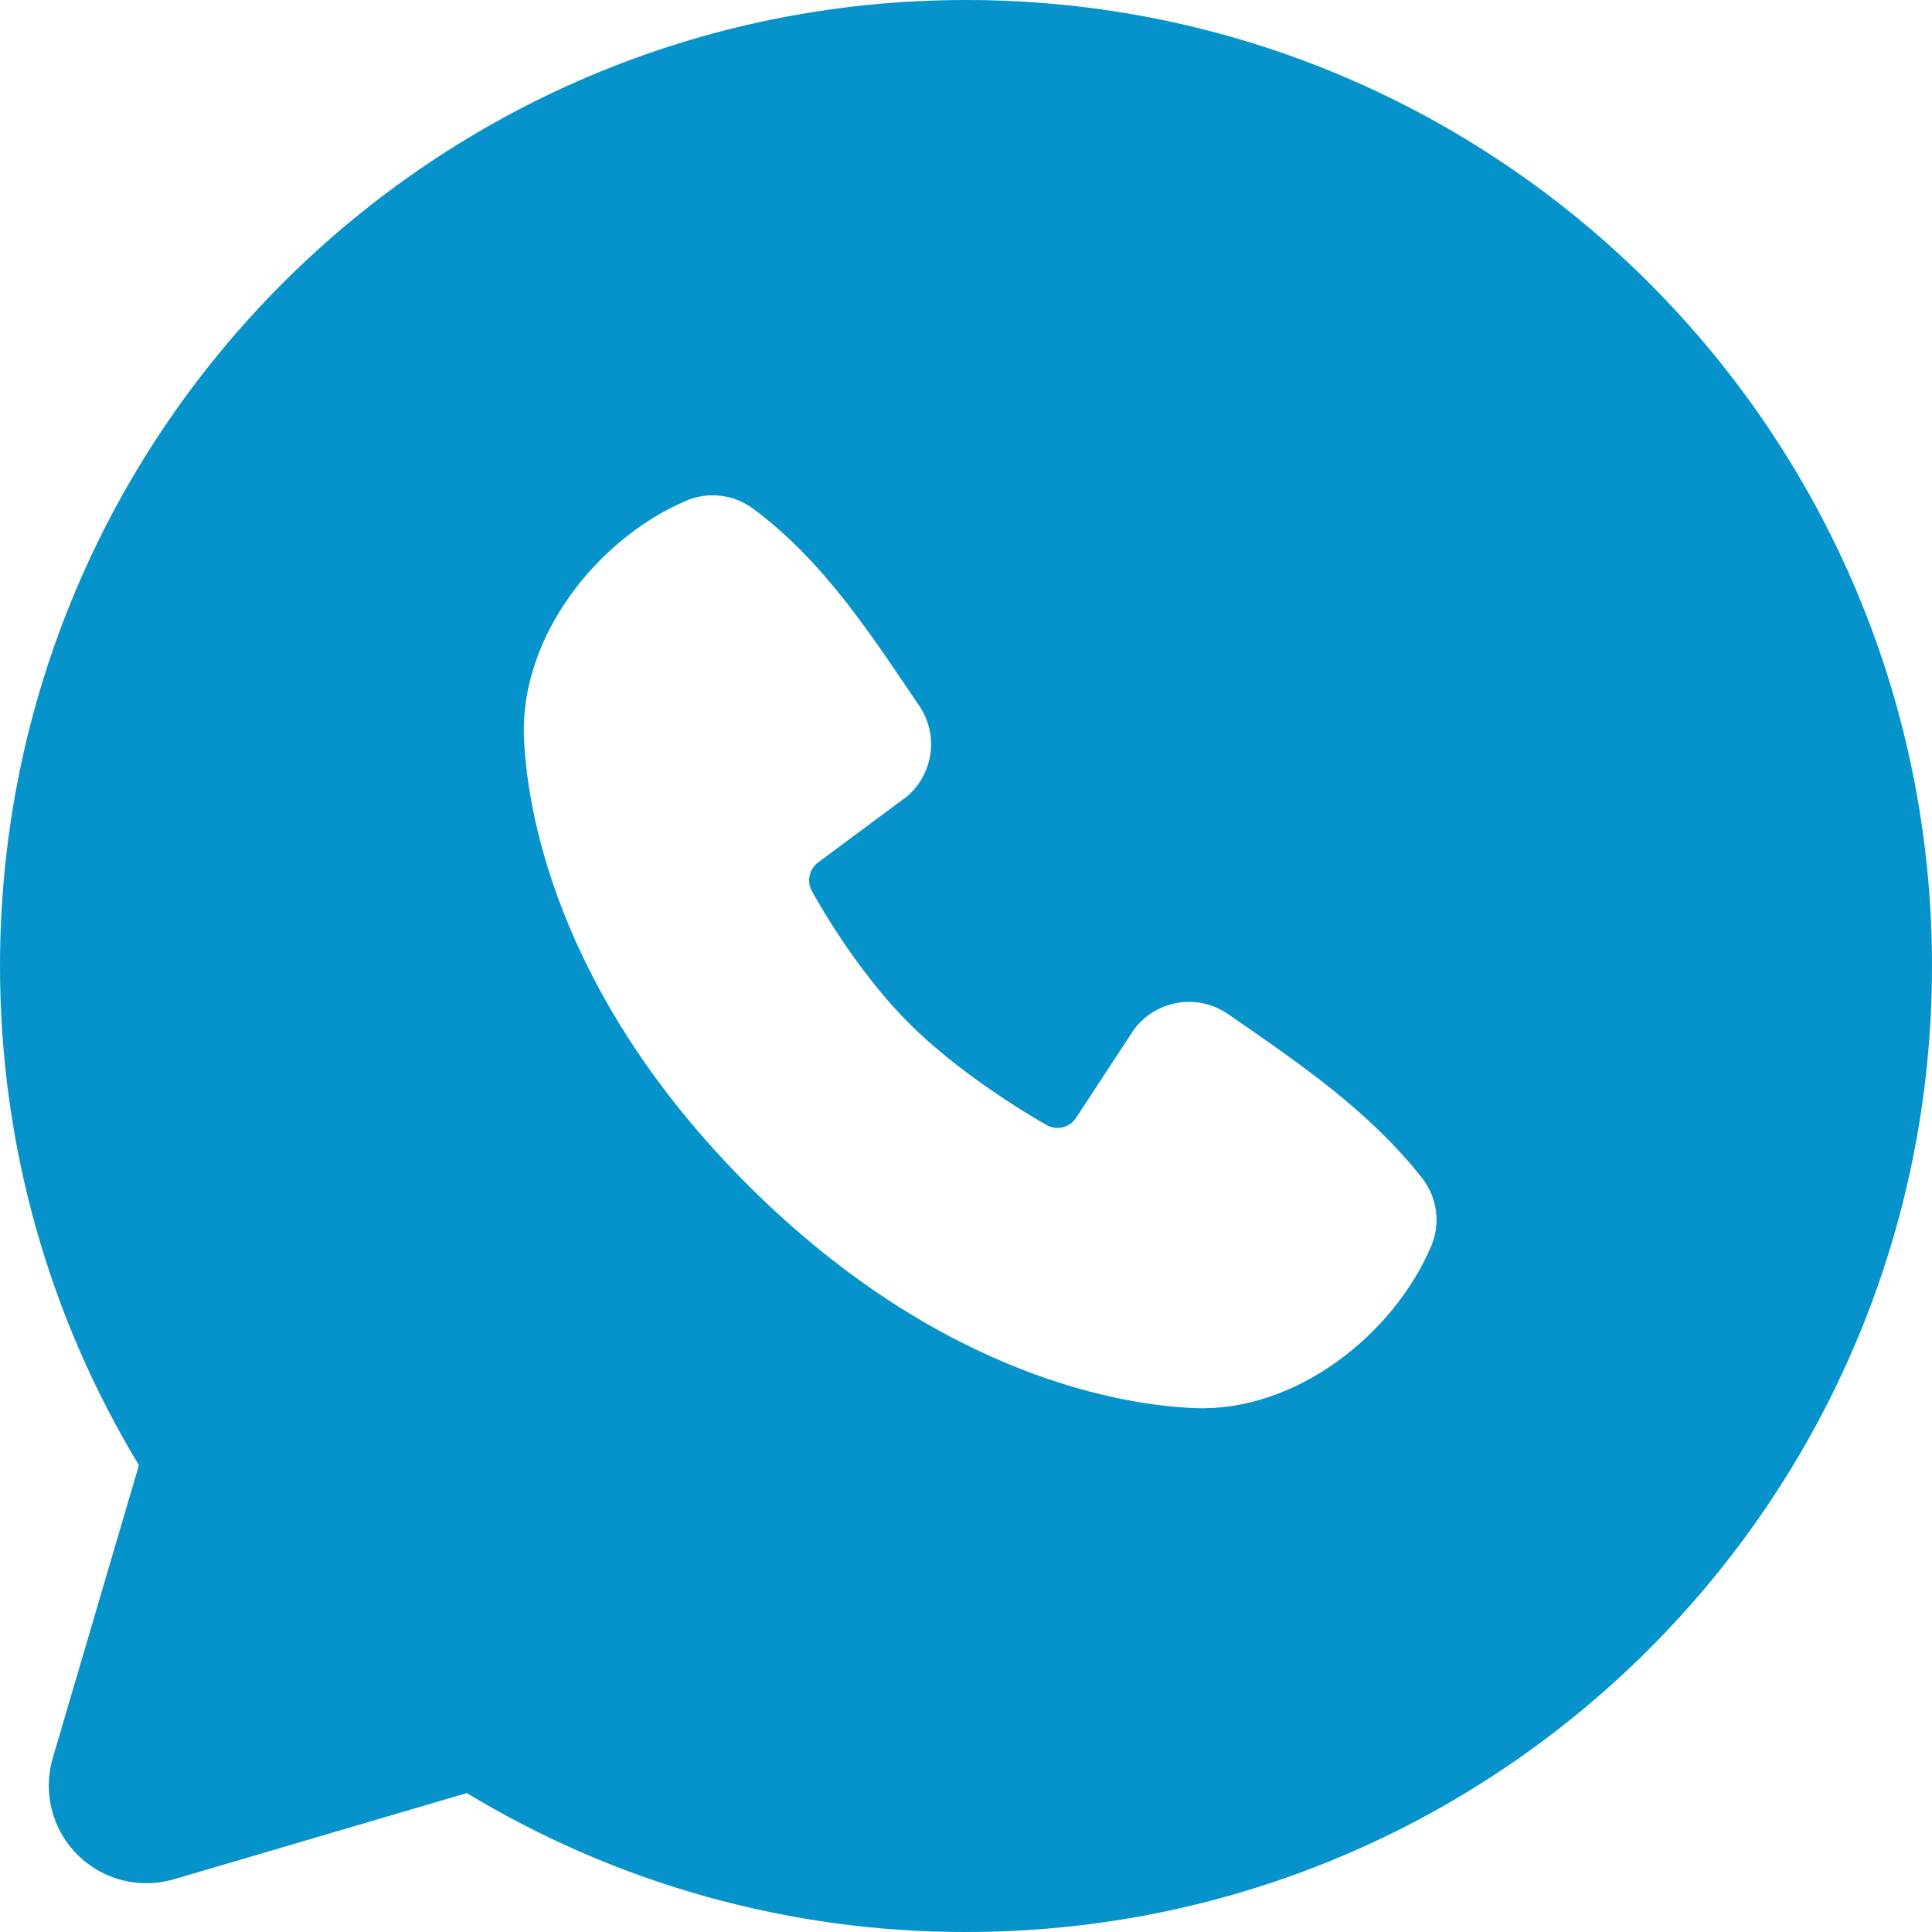 <svg width="31" height="31" viewBox="0 0 31 31" fill="none" xmlns="http://www.w3.org/2000/svg">
<path fill-rule="evenodd" clip-rule="evenodd" d="M15.5 0C6.939 0 0 6.939 0 15.5C0 18.43 0.814 21.173 2.229 23.51L0.846 28.21C0.767 28.48 0.762 28.766 0.831 29.039C0.901 29.311 1.042 29.56 1.241 29.759C1.44 29.958 1.689 30.099 1.961 30.169C2.234 30.238 2.52 30.233 2.79 30.154L7.49 28.771C9.906 30.233 12.676 31.004 15.5 31C24.061 31 31 24.061 31 15.5C31 6.939 24.061 0 15.5 0ZM11.994 19.008C15.13 22.142 18.123 22.556 19.18 22.594C20.787 22.653 22.352 21.426 22.962 20.001C23.038 19.824 23.066 19.629 23.041 19.438C23.018 19.246 22.943 19.065 22.825 18.912C21.976 17.826 20.827 17.047 19.705 16.272C19.471 16.11 19.183 16.044 18.902 16.09C18.62 16.136 18.368 16.289 18.197 16.517L17.267 17.935C17.218 18.011 17.142 18.065 17.054 18.087C16.966 18.109 16.873 18.097 16.794 18.053C16.163 17.692 15.244 17.078 14.584 16.418C13.924 15.757 13.347 14.88 13.023 14.289C12.984 14.214 12.973 14.127 12.992 14.045C13.011 13.962 13.059 13.889 13.127 13.838L14.559 12.775C14.764 12.598 14.896 12.351 14.931 12.082C14.965 11.813 14.899 11.541 14.745 11.318C14.051 10.301 13.242 9.009 12.068 8.151C11.916 8.042 11.739 7.974 11.553 7.954C11.368 7.934 11.18 7.962 11.008 8.035C9.582 8.646 8.348 10.211 8.407 11.822C8.446 12.879 8.86 15.872 11.994 19.008Z" fill="#0693CB"/>
</svg>
